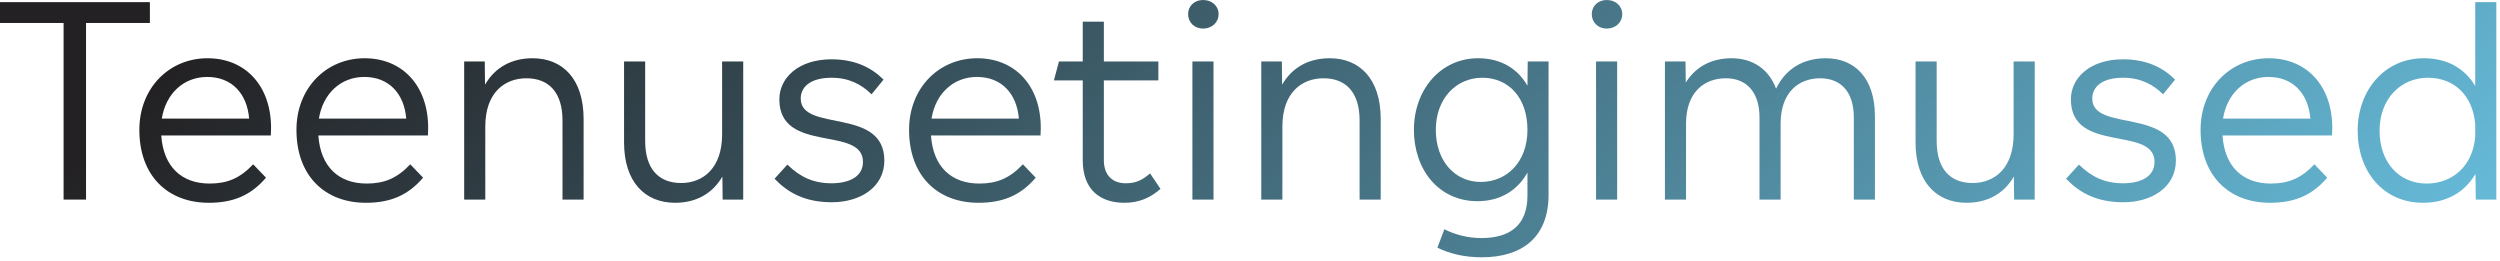 <svg width="393" height="41" viewBox="0 0 393 41" fill="none" xmlns="http://www.w3.org/2000/svg">
<path d="M389.105 13.524V0.336H392.423V31.374H389.189L389.147 27.342C387.509 30.114 384.737 31.878 380.915 31.878C374.573 31.878 370.625 26.88 370.625 20.538C370.625 14.196 374.867 9.156 380.999 9.156C384.821 9.156 387.509 10.836 389.105 13.524ZM381.461 28.854C385.535 28.854 388.727 26.082 389.105 21.504V19.53C388.727 14.994 385.787 12.222 381.671 12.222C377.387 12.222 374.069 15.54 374.069 20.538C374.069 25.536 377.135 28.854 381.461 28.854Z" fill="url(#paint0_linear_4955_6427)"/>
<path d="M366.636 20.118C366.636 20.496 366.594 20.874 366.594 21.294H349.374C349.71 26.208 352.566 28.854 356.976 28.854C359.706 28.854 361.722 28.056 363.822 25.83L365.838 27.93C363.444 30.744 360.63 31.878 356.85 31.878C350.382 31.878 345.93 27.636 345.93 20.412C345.93 13.818 350.634 9.156 356.64 9.156C362.604 9.156 366.636 13.482 366.636 20.118ZM356.598 12.096C352.86 12.096 350.088 14.742 349.458 18.648H363.192C362.856 14.658 360.42 12.096 356.598 12.096Z" fill="url(#paint1_linear_4955_6427)"/>
<path d="M333.777 31.794C329.451 31.794 326.805 30.198 324.789 28.098L326.805 25.872C328.821 27.846 330.921 28.812 333.735 28.812C336.549 28.812 338.691 27.762 338.691 25.452C338.691 19.698 325.545 24.234 325.545 15.624C325.545 12.222 328.569 9.324 333.735 9.324C337.389 9.324 339.993 10.584 341.925 12.516L340.035 14.826C338.439 13.23 336.423 12.222 333.777 12.222C330.375 12.222 328.905 13.692 328.905 15.498C328.905 20.874 342.051 16.758 342.051 25.242C342.051 29.358 338.355 31.794 333.777 31.794Z" fill="url(#paint2_linear_4955_6427)"/>
<path d="M316.539 21.126V9.66H319.857V31.374H316.623L316.581 27.762C314.985 30.492 312.381 31.878 309.147 31.878C304.443 31.878 301.125 28.644 301.125 22.386V9.66H304.443V22.134C304.443 26.544 306.543 28.77 310.113 28.77C313.473 28.77 316.539 26.502 316.539 21.126Z" fill="url(#paint3_linear_4955_6427)"/>
<path d="M287.011 9.156C291.589 9.156 294.739 12.306 294.739 18.27V31.374H291.421V18.48C291.421 14.448 289.405 12.306 286.129 12.306C282.811 12.306 279.913 14.448 279.913 19.446V31.374H276.595V18.48C276.595 14.448 274.537 12.306 271.303 12.306C267.943 12.306 265.045 14.448 265.045 19.446V31.374H261.727V9.66H264.961L265.003 12.978C266.557 10.5 269.035 9.156 272.185 9.156C275.461 9.156 278.023 10.794 279.199 13.944C280.669 10.878 283.399 9.156 287.011 9.156Z" fill="url(#paint4_linear_4955_6427)"/>
<path d="M252.579 4.494C251.235 4.494 250.227 3.528 250.227 2.226C250.227 0.924 251.235 0 252.579 0C253.965 0 255.015 0.924 255.015 2.226C255.015 3.528 253.965 4.494 252.579 4.494ZM254.217 31.374H250.899V9.66H254.217V31.374Z" fill="url(#paint5_linear_4955_6427)"/>
<path d="M240.116 13.482L240.158 9.66H243.434V30.618C243.434 37.338 239.234 40.446 232.934 40.446C230.12 40.446 227.852 39.858 225.962 38.934L227.054 36.036C228.608 36.834 230.624 37.422 232.892 37.422C237.26 37.422 240.116 35.49 240.116 30.744V27.132C238.562 29.904 235.874 31.626 232.262 31.626C226.172 31.626 222.266 26.67 222.266 20.412C222.266 14.112 226.466 9.156 232.346 9.156C236 9.156 238.604 10.836 240.116 13.482ZM232.766 28.602C236.924 28.602 240.116 25.41 240.116 20.412C240.116 15.372 237.176 12.222 233.018 12.222C228.902 12.222 225.71 15.498 225.71 20.412C225.71 25.284 228.692 28.602 232.766 28.602Z" fill="url(#paint6_linear_4955_6427)"/>
<path d="M209.025 9.156C213.729 9.156 217.047 12.39 217.047 18.69V31.374H213.729V18.942C213.729 14.532 211.587 12.306 208.059 12.306C204.657 12.306 201.591 14.532 201.591 19.908V31.374H198.273V9.66H201.507L201.549 13.314C203.145 10.542 205.791 9.156 209.025 9.156Z" fill="url(#paint7_linear_4955_6427)"/>
<path d="M189.125 4.494C187.781 4.494 186.773 3.528 186.773 2.226C186.773 0.924 187.781 0 189.125 0C190.511 0 191.561 0.924 191.561 2.226C191.561 3.528 190.511 4.494 189.125 4.494ZM190.763 31.374H187.445V9.66H190.763V31.374Z" fill="url(#paint8_linear_4955_6427)"/>
<path d="M180.792 27.258L182.43 29.694C180.792 31.122 179.028 31.878 176.76 31.878C172.938 31.878 170.208 29.82 170.208 25.2V12.642H165.672L166.47 9.66H170.208V3.402H173.526V9.66H182.094V12.642H173.526V25.158C173.526 27.678 174.996 28.812 176.97 28.812C178.524 28.812 179.532 28.35 180.792 27.258Z" fill="url(#paint9_linear_4955_6427)"/>
<path d="M163.612 20.118C163.612 20.496 163.57 20.874 163.57 21.294H146.35C146.686 26.208 149.542 28.854 153.952 28.854C156.682 28.854 158.698 28.056 160.798 25.83L162.814 27.93C160.42 30.744 157.606 31.878 153.826 31.878C147.358 31.878 142.906 27.636 142.906 20.412C142.906 13.818 147.61 9.156 153.616 9.156C159.58 9.156 163.612 13.482 163.612 20.118ZM153.574 12.096C149.836 12.096 147.064 14.742 146.434 18.648H160.168C159.832 14.658 157.396 12.096 153.574 12.096Z" fill="url(#paint10_linear_4955_6427)"/>
<path d="M130.746 31.794C126.42 31.794 123.774 30.198 121.758 28.098L123.774 25.872C125.79 27.846 127.89 28.812 130.704 28.812C133.518 28.812 135.66 27.762 135.66 25.452C135.66 19.698 122.514 24.234 122.514 15.624C122.514 12.222 125.538 9.324 130.704 9.324C134.358 9.324 136.962 10.584 138.894 12.516L137.004 14.826C135.408 13.23 133.392 12.222 130.746 12.222C127.344 12.222 125.874 13.692 125.874 15.498C125.874 20.874 139.02 16.758 139.02 25.242C139.02 29.358 135.324 31.794 130.746 31.794Z" fill="url(#paint11_linear_4955_6427)"/>
<path d="M113.516 21.126V9.66H116.834V31.374H113.6L113.558 27.762C111.962 30.492 109.358 31.878 106.124 31.878C101.42 31.878 98.102 28.644 98.102 22.386V9.66H101.42V22.134C101.42 26.544 103.52 28.77 107.09 28.77C110.45 28.77 113.516 26.502 113.516 21.126Z" fill="url(#paint12_linear_4955_6427)"/>
<path d="M83.721 9.156C88.425 9.156 91.743 12.39 91.743 18.69V31.374H88.425V18.942C88.425 14.532 86.283 12.306 82.755 12.306C79.353 12.306 76.287 14.532 76.287 19.908V31.374H72.969V9.66H76.203L76.245 13.314C77.841 10.542 80.487 9.156 83.721 9.156Z" fill="url(#paint13_linear_4955_6427)"/>
<path d="M67.308 20.118C67.308 20.496 67.266 20.874 67.266 21.294H50.046C50.382 26.208 53.238 28.854 57.648 28.854C60.378 28.854 62.394 28.056 64.494 25.83L66.51 27.93C64.116 30.744 61.302 31.878 57.522 31.878C51.054 31.878 46.602 27.636 46.602 20.412C46.602 13.818 51.306 9.156 57.312 9.156C63.276 9.156 67.308 13.482 67.308 20.118ZM57.27 12.096C53.532 12.096 50.76 14.742 50.13 18.648H63.864C63.528 14.658 61.092 12.096 57.27 12.096Z" fill="url(#paint14_linear_4955_6427)"/>
<path d="M42.612 20.118C42.612 20.496 42.57 20.874 42.57 21.294H25.35C25.686 26.208 28.542 28.854 32.952 28.854C35.682 28.854 37.698 28.056 39.798 25.83L41.814 27.93C39.42 30.744 36.606 31.878 32.826 31.878C26.358 31.878 21.906 27.636 21.906 20.412C21.906 13.818 26.61 9.156 32.616 9.156C38.58 9.156 42.612 13.482 42.612 20.118ZM32.574 12.096C28.836 12.096 26.064 14.742 25.434 18.648H39.168C38.832 14.658 36.396 12.096 32.574 12.096Z" fill="url(#paint15_linear_4955_6427)"/>
<path d="M13.524 31.374H9.996V3.612H0V0.336H23.562V3.612H13.524V31.374Z" fill="url(#paint16_linear_4955_6427)"/>
<defs>
<linearGradient id="paint0_linear_4955_6427" x1="33.57" y1="4.987" x2="221.161" y2="204.742" gradientUnits="userSpaceOnUse">
<stop stop-color="#232123"/>
<stop offset="0.959" stop-color="#65B9D7"/>
</linearGradient>
<linearGradient id="paint1_linear_4955_6427" x1="33.566" y1="4.987" x2="221.157" y2="204.742" gradientUnits="userSpaceOnUse">
<stop stop-color="#232123"/>
<stop offset="0.959" stop-color="#65B9D7"/>
</linearGradient>
<linearGradient id="paint2_linear_4955_6427" x1="33.569" y1="4.987" x2="221.16" y2="204.742" gradientUnits="userSpaceOnUse">
<stop stop-color="#232123"/>
<stop offset="0.959" stop-color="#65B9D7"/>
</linearGradient>
<linearGradient id="paint3_linear_4955_6427" x1="33.565" y1="4.987" x2="221.156" y2="204.742" gradientUnits="userSpaceOnUse">
<stop stop-color="#232123"/>
<stop offset="0.959" stop-color="#65B9D7"/>
</linearGradient>
<linearGradient id="paint4_linear_4955_6427" x1="33.569" y1="4.987" x2="221.161" y2="204.742" gradientUnits="userSpaceOnUse">
<stop stop-color="#232123"/>
<stop offset="0.959" stop-color="#65B9D7"/>
</linearGradient>
<linearGradient id="paint5_linear_4955_6427" x1="33.569" y1="4.987" x2="221.161" y2="204.742" gradientUnits="userSpaceOnUse">
<stop stop-color="#232123"/>
<stop offset="0.959" stop-color="#65B9D7"/>
</linearGradient>
<linearGradient id="paint6_linear_4955_6427" x1="33.564" y1="4.987" x2="221.155" y2="204.742" gradientUnits="userSpaceOnUse">
<stop stop-color="#232123"/>
<stop offset="0.959" stop-color="#65B9D7"/>
</linearGradient>
<linearGradient id="paint7_linear_4955_6427" x1="33.567" y1="4.987" x2="221.159" y2="204.742" gradientUnits="userSpaceOnUse">
<stop stop-color="#232123"/>
<stop offset="0.959" stop-color="#65B9D7"/>
</linearGradient>
<linearGradient id="paint8_linear_4955_6427" x1="33.567" y1="4.987" x2="221.159" y2="204.742" gradientUnits="userSpaceOnUse">
<stop stop-color="#232123"/>
<stop offset="0.959" stop-color="#65B9D7"/>
</linearGradient>
<linearGradient id="paint9_linear_4955_6427" x1="33.566" y1="4.987" x2="221.158" y2="204.742" gradientUnits="userSpaceOnUse">
<stop stop-color="#232123"/>
<stop offset="0.959" stop-color="#65B9D7"/>
</linearGradient>
<linearGradient id="paint10_linear_4955_6427" x1="33.57" y1="4.987" x2="221.161" y2="204.742" gradientUnits="userSpaceOnUse">
<stop stop-color="#232123"/>
<stop offset="0.959" stop-color="#65B9D7"/>
</linearGradient>
<linearGradient id="paint11_linear_4955_6427" x1="33.565" y1="4.987" x2="221.156" y2="204.742" gradientUnits="userSpaceOnUse">
<stop stop-color="#232123"/>
<stop offset="0.959" stop-color="#65B9D7"/>
</linearGradient>
<linearGradient id="paint12_linear_4955_6427" x1="33.568" y1="4.987" x2="221.16" y2="204.742" gradientUnits="userSpaceOnUse">
<stop stop-color="#232123"/>
<stop offset="0.959" stop-color="#65B9D7"/>
</linearGradient>
<linearGradient id="paint13_linear_4955_6427" x1="33.565" y1="4.987" x2="221.157" y2="204.742" gradientUnits="userSpaceOnUse">
<stop stop-color="#232123"/>
<stop offset="0.959" stop-color="#65B9D7"/>
</linearGradient>
<linearGradient id="paint14_linear_4955_6427" x1="33.57" y1="4.987" x2="221.161" y2="204.742" gradientUnits="userSpaceOnUse">
<stop stop-color="#232123"/>
<stop offset="0.959" stop-color="#65B9D7"/>
</linearGradient>
<linearGradient id="paint15_linear_4955_6427" x1="33.566" y1="4.987" x2="221.157" y2="204.742" gradientUnits="userSpaceOnUse">
<stop stop-color="#232123"/>
<stop offset="0.959" stop-color="#65B9D7"/>
</linearGradient>
<linearGradient id="paint16_linear_4955_6427" x1="33.569" y1="4.987" x2="221.16" y2="204.742" gradientUnits="userSpaceOnUse">
<stop stop-color="#232123"/>
<stop offset="0.959" stop-color="#65B9D7"/>
</linearGradient>
</defs>
</svg>
